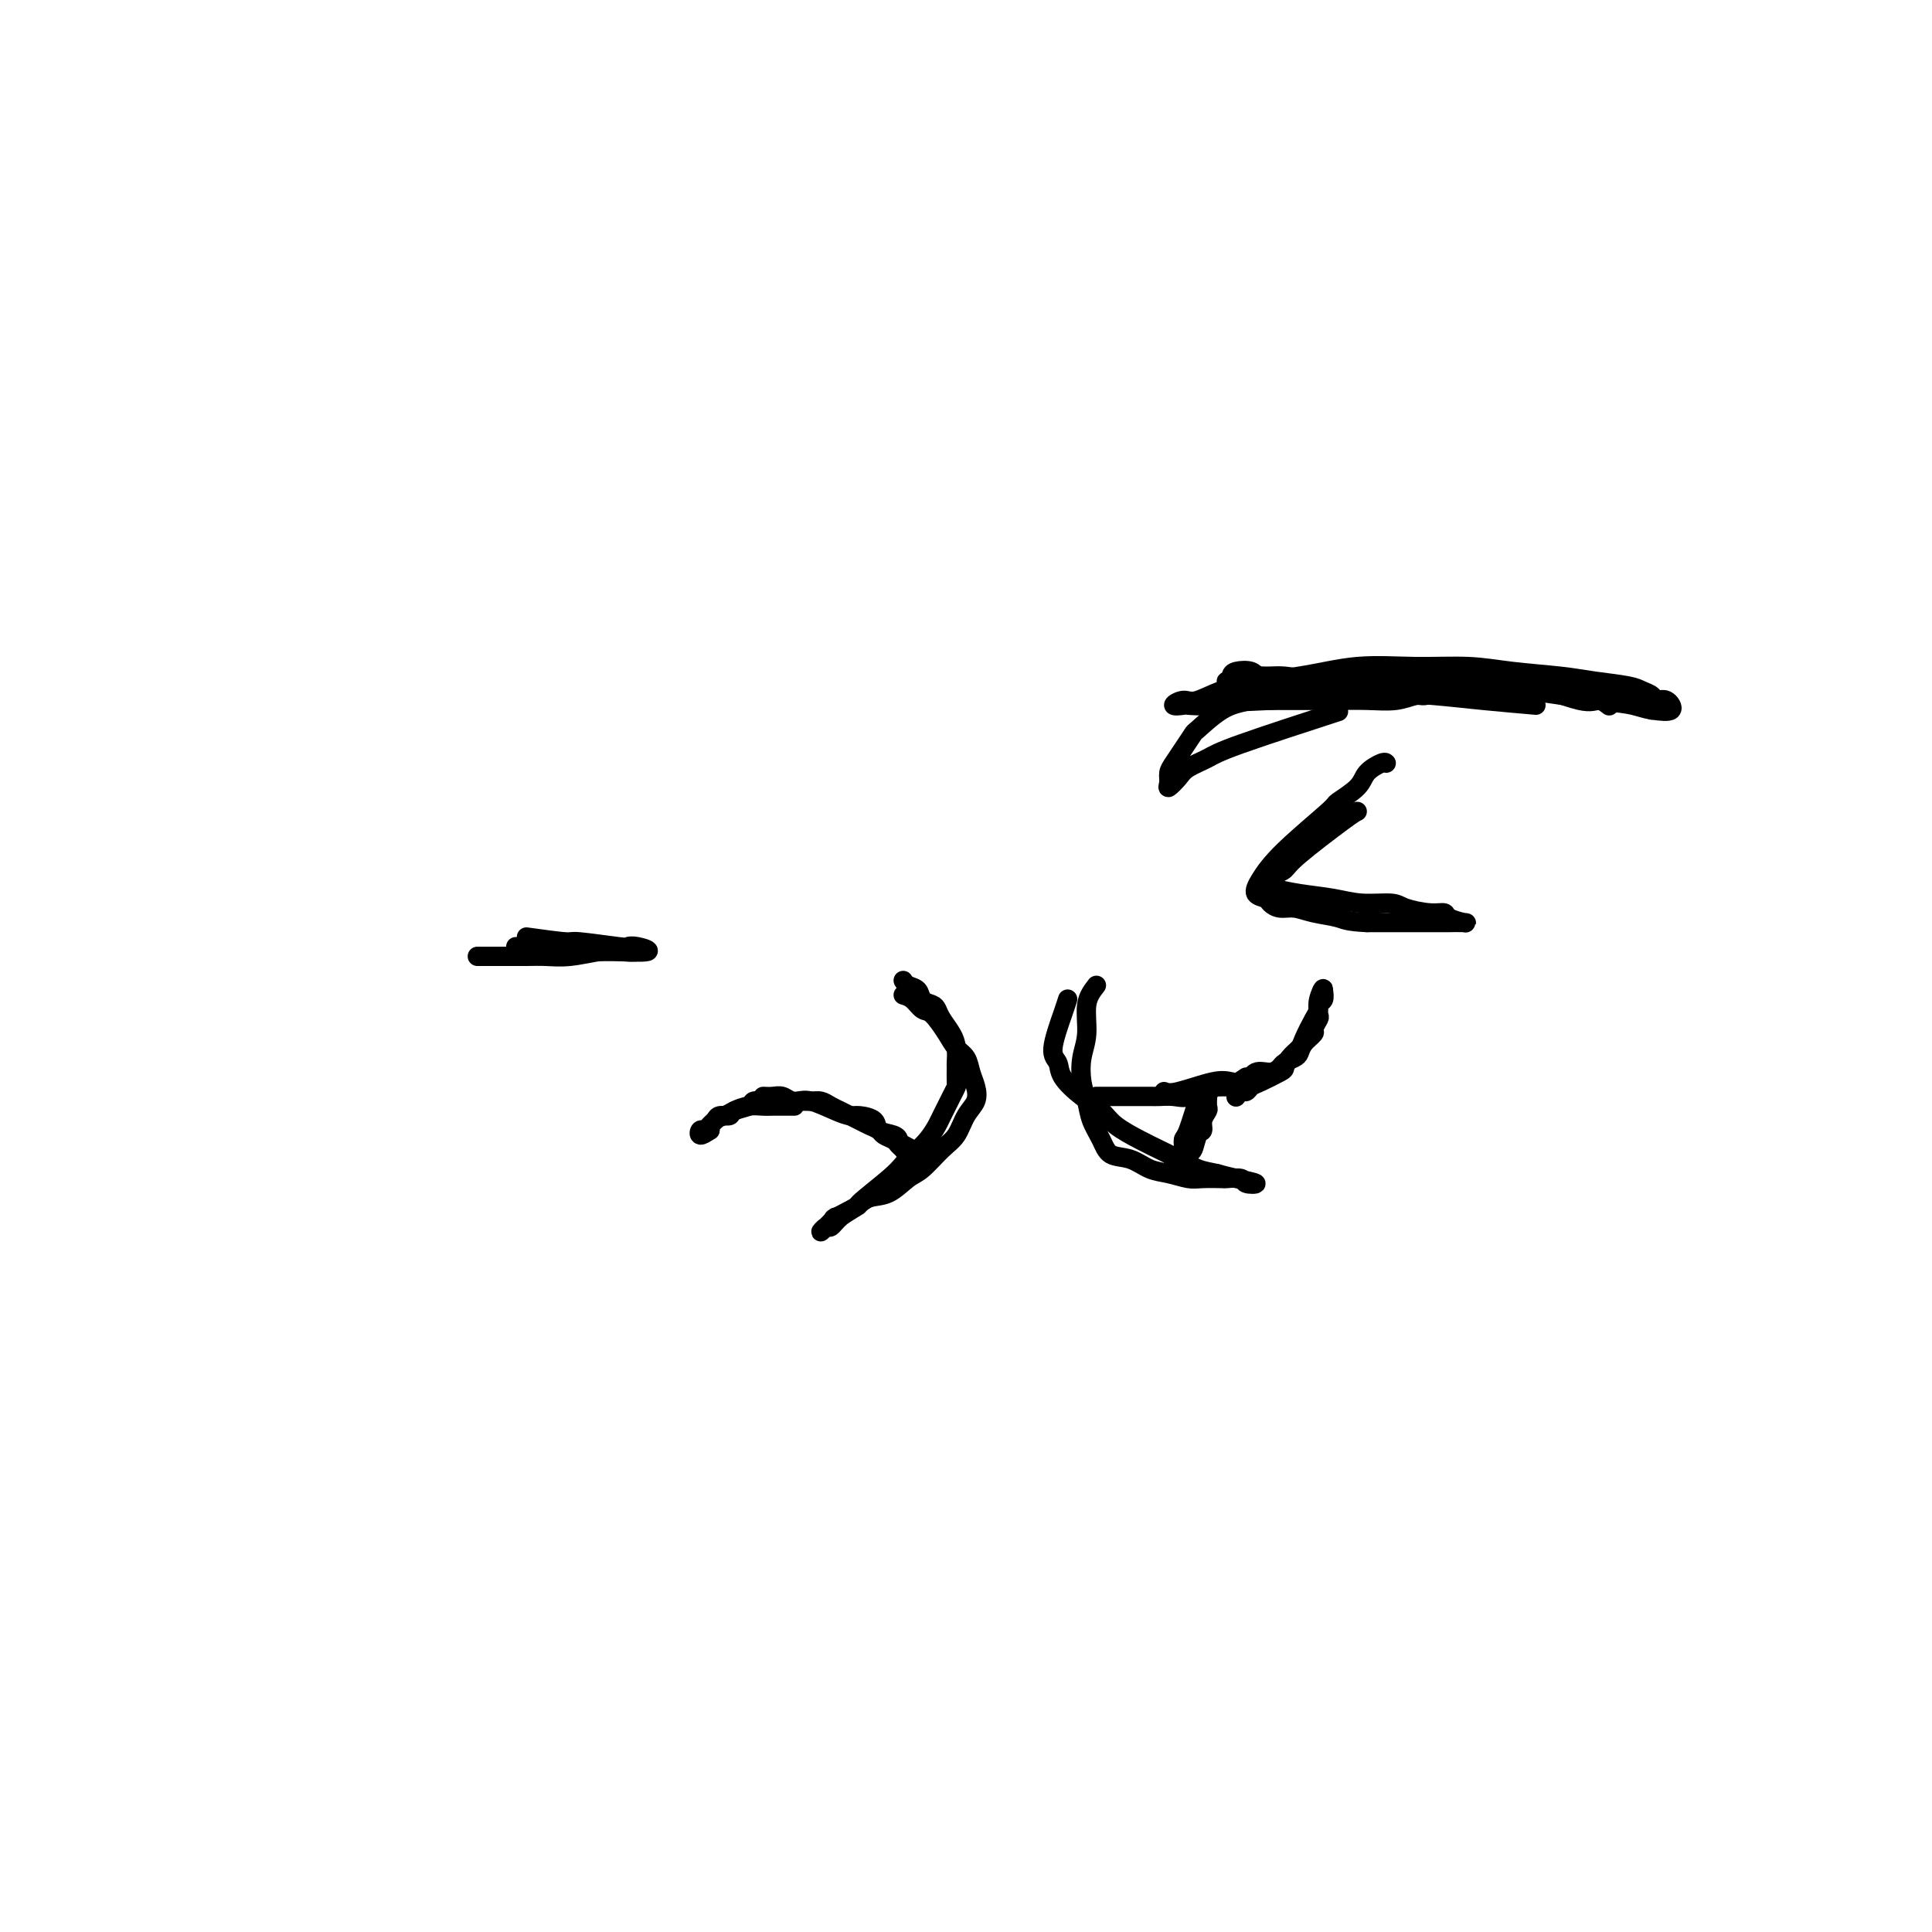 <svg viewBox='0 0 400 400' version='1.1' xmlns='http://www.w3.org/2000/svg' xmlns:xlink='http://www.w3.org/1999/xlink'><g fill='none' stroke='#000000' stroke-width='4' stroke-linecap='round' stroke-linejoin='round'><path d='M227,204c-0.874,1.129 -1.748,2.258 -2,4c-0.252,1.742 0.116,4.097 0,6c-0.116,1.903 -0.718,3.356 -1,5c-0.282,1.644 -0.243,3.481 0,5c0.243,1.519 0.690,2.721 1,4c0.310,1.279 0.484,2.637 1,4c0.516,1.363 1.376,2.732 2,4c0.624,1.268 1.014,2.435 2,3c0.986,0.565 2.569,0.530 4,1c1.431,0.470 2.710,1.446 4,2c1.290,0.554 2.591,0.684 4,1c1.409,0.316 2.924,0.816 4,1c1.076,0.184 1.711,0.053 3,0c1.289,-0.053 3.232,-0.027 4,0c0.768,0.027 0.362,0.057 1,0c0.638,-0.057 2.320,-0.200 3,0c0.680,0.200 0.357,0.744 1,1c0.643,0.256 2.250,0.223 2,0c-0.250,-0.223 -2.357,-0.635 -4,-1c-1.643,-0.365 -2.821,-0.682 -4,-1'/><path d='M252,243c-1.954,-0.441 -2.838,-0.544 -4,-1c-1.162,-0.456 -2.603,-1.266 -4,-2c-1.397,-0.734 -2.750,-1.392 -4,-2c-1.250,-0.608 -2.398,-1.166 -4,-2c-1.602,-0.834 -3.657,-1.942 -5,-3c-1.343,-1.058 -1.973,-2.064 -3,-3c-1.027,-0.936 -2.451,-1.801 -4,-3c-1.549,-1.199 -3.224,-2.731 -4,-4c-0.776,-1.269 -0.653,-2.274 -1,-3c-0.347,-0.726 -1.165,-1.174 -1,-3c0.165,-1.826 1.314,-5.030 2,-7c0.686,-1.970 0.910,-2.706 1,-3c0.090,-0.294 0.045,-0.147 0,0'/><path d='M227,227c-0.104,0.000 -0.209,0.000 1,0c1.209,-0.000 3.730,-0.001 5,0c1.270,0.001 1.288,0.002 2,0c0.712,-0.002 2.117,-0.008 3,0c0.883,0.008 1.245,0.030 2,0c0.755,-0.030 1.901,-0.114 3,0c1.099,0.114 2.149,0.424 3,0c0.851,-0.424 1.504,-1.583 2,-2c0.496,-0.417 0.834,-0.091 2,0c1.166,0.091 3.160,-0.052 4,0c0.840,0.052 0.526,0.301 1,0c0.474,-0.301 1.737,-1.150 3,-2'/><path d='M241,226c0.575,0.222 1.150,0.444 3,0c1.850,-0.444 4.974,-1.554 7,-2c2.026,-0.446 2.952,-0.228 4,0c1.048,0.228 2.216,0.464 3,0c0.784,-0.464 1.183,-1.630 2,-2c0.817,-0.370 2.050,0.056 3,0c0.950,-0.056 1.615,-0.595 2,-1c0.385,-0.405 0.489,-0.676 1,-1c0.511,-0.324 1.428,-0.702 2,-1c0.572,-0.298 0.798,-0.518 1,-1c0.202,-0.482 0.380,-1.227 1,-2c0.620,-0.773 1.682,-1.573 2,-2c0.318,-0.427 -0.107,-0.481 0,-1c0.107,-0.519 0.747,-1.504 1,-2c0.253,-0.496 0.119,-0.504 0,-1c-0.119,-0.496 -0.224,-1.480 0,-2c0.224,-0.520 0.778,-0.577 1,-1c0.222,-0.423 0.111,-1.211 0,-2'/><path d='M274,205c0.075,-1.044 -0.738,0.847 -1,2c-0.262,1.153 0.028,1.568 0,2c-0.028,0.432 -0.375,0.879 -1,2c-0.625,1.121 -1.527,2.915 -2,4c-0.473,1.085 -0.518,1.460 -1,2c-0.482,0.540 -1.400,1.243 -2,2c-0.600,0.757 -0.882,1.566 -1,2c-0.118,0.434 -0.073,0.494 -1,1c-0.927,0.506 -2.826,1.460 -4,2c-1.174,0.540 -1.621,0.667 -2,1c-0.379,0.333 -0.689,0.873 -1,1c-0.311,0.127 -0.622,-0.158 -1,0c-0.378,0.158 -0.822,0.759 -1,1c-0.178,0.241 -0.089,0.120 0,0'/><path d='M249,227c-0.228,-0.209 -0.456,-0.417 -1,1c-0.544,1.417 -1.405,4.460 -2,6c-0.595,1.540 -0.923,1.577 -1,2c-0.077,0.423 0.098,1.230 0,2c-0.098,0.770 -0.468,1.501 -1,2c-0.532,0.499 -1.226,0.764 -1,1c0.226,0.236 1.371,0.443 2,0c0.629,-0.443 0.742,-1.536 1,-2c0.258,-0.464 0.661,-0.299 1,-1c0.339,-0.701 0.613,-2.267 1,-3c0.387,-0.733 0.888,-0.634 1,-1c0.112,-0.366 -0.166,-1.198 0,-2c0.166,-0.802 0.777,-1.576 1,-2c0.223,-0.424 0.060,-0.499 0,-1c-0.060,-0.501 -0.017,-1.429 0,-2c0.017,-0.571 0.009,-0.786 0,-1'/><path d='M250,226c1.089,-2.111 0.311,0.111 0,1c-0.311,0.889 -0.156,0.444 0,0'/><path d='M281,168c-0.327,0.136 -0.654,0.273 -3,2c-2.346,1.727 -6.711,5.045 -9,7c-2.289,1.955 -2.501,2.549 -3,3c-0.499,0.451 -1.286,0.761 -2,1c-0.714,0.239 -1.355,0.407 -2,1c-0.645,0.593 -1.293,1.612 -1,2c0.293,0.388 1.528,0.146 2,0c0.472,-0.146 0.182,-0.198 1,0c0.818,0.198 2.744,0.644 5,1c2.256,0.356 4.841,0.621 7,1c2.159,0.379 3.892,0.871 6,1c2.108,0.129 4.590,-0.106 6,0c1.410,0.106 1.747,0.554 3,1c1.253,0.446 3.421,0.890 5,1c1.579,0.110 2.569,-0.114 3,0c0.431,0.114 0.301,0.566 1,1c0.699,0.434 2.225,0.848 3,1c0.775,0.152 0.799,0.041 0,0c-0.799,-0.041 -2.420,-0.011 -3,0c-0.580,0.011 -0.118,0.003 -1,0c-0.882,-0.003 -3.109,-0.001 -6,0c-2.891,0.001 -6.445,0.000 -10,0'/><path d='M283,191c-4.204,-0.183 -4.713,-0.640 -6,-1c-1.287,-0.360 -3.352,-0.621 -5,-1c-1.648,-0.379 -2.880,-0.874 -4,-1c-1.120,-0.126 -2.127,0.117 -3,0c-0.873,-0.117 -1.611,-0.592 -2,-1c-0.389,-0.408 -0.429,-0.747 -1,-1c-0.571,-0.253 -1.673,-0.419 -2,-1c-0.327,-0.581 0.122,-1.576 1,-3c0.878,-1.424 2.184,-3.277 5,-6c2.816,-2.723 7.143,-6.317 9,-8c1.857,-1.683 1.244,-1.456 2,-2c0.756,-0.544 2.882,-1.858 4,-3c1.118,-1.142 1.227,-2.110 2,-3c0.773,-0.890 2.208,-1.701 3,-2c0.792,-0.299 0.941,-0.085 1,0c0.059,0.085 0.030,0.043 0,0'/><path d='M187,206c0.658,0.200 1.317,0.399 2,1c0.683,0.601 1.391,1.602 2,2c0.609,0.398 1.119,0.193 2,1c0.881,0.807 2.134,2.628 3,4c0.866,1.372 1.344,2.296 2,3c0.656,0.704 1.490,1.187 2,2c0.510,0.813 0.695,1.954 1,3c0.305,1.046 0.729,1.997 1,3c0.271,1.003 0.389,2.058 0,3c-0.389,0.942 -1.286,1.770 -2,3c-0.714,1.230 -1.247,2.862 -2,4c-0.753,1.138 -1.727,1.781 -3,3c-1.273,1.219 -2.843,3.012 -4,4c-1.157,0.988 -1.899,1.170 -3,2c-1.101,0.830 -2.561,2.307 -4,3c-1.439,0.693 -2.857,0.601 -4,1c-1.143,0.399 -2.011,1.290 -3,2c-0.989,0.710 -2.099,1.240 -3,2c-0.901,0.760 -1.592,1.750 -2,2c-0.408,0.250 -0.533,-0.240 -1,0c-0.467,0.240 -1.276,1.212 -1,1c0.276,-0.212 1.638,-1.606 3,-3'/><path d='M173,252c-1.853,1.085 2.514,-1.203 4,-2c1.486,-0.797 0.092,-0.103 1,-1c0.908,-0.897 4.117,-3.385 6,-5c1.883,-1.615 2.440,-2.356 3,-3c0.560,-0.644 1.123,-1.191 2,-2c0.877,-0.809 2.067,-1.881 3,-3c0.933,-1.119 1.609,-2.287 2,-3c0.391,-0.713 0.497,-0.973 1,-2c0.503,-1.027 1.403,-2.823 2,-4c0.597,-1.177 0.893,-1.736 1,-2c0.107,-0.264 0.027,-0.233 0,-1c-0.027,-0.767 0.000,-2.330 0,-3c-0.000,-0.670 -0.028,-0.445 0,-1c0.028,-0.555 0.111,-1.889 0,-3c-0.111,-1.111 -0.415,-1.998 -1,-3c-0.585,-1.002 -1.451,-2.118 -2,-3c-0.549,-0.882 -0.781,-1.532 -1,-2c-0.219,-0.468 -0.427,-0.756 -1,-1c-0.573,-0.244 -1.513,-0.444 -2,-1c-0.487,-0.556 -0.522,-1.469 -1,-2c-0.478,-0.531 -1.398,-0.682 -2,-1c-0.602,-0.318 -0.886,-0.805 -1,-1c-0.114,-0.195 -0.057,-0.097 0,0'/><path d='M109,194c3.270,0.452 6.541,0.905 8,1c1.459,0.095 1.108,-0.167 3,0c1.892,0.167 6.028,0.763 8,1c1.972,0.237 1.780,0.115 2,0c0.220,-0.115 0.853,-0.223 2,0c1.147,0.223 2.807,0.778 2,1c-0.807,0.222 -4.080,0.112 -6,0c-1.920,-0.112 -2.486,-0.226 -4,0c-1.514,0.226 -3.977,0.793 -6,1c-2.023,0.207 -3.605,0.056 -5,0c-1.395,-0.056 -2.602,-0.015 -4,0c-1.398,0.015 -2.988,0.004 -4,0c-1.012,-0.004 -1.447,-0.001 -2,0c-0.553,0.001 -1.226,0.000 -2,0c-0.774,-0.000 -1.650,-0.000 -2,0c-0.350,0.000 -0.175,0.000 0,0'/><path d='M113,197c1.907,0.001 3.813,0.001 5,0c1.187,-0.001 1.653,-0.004 3,0c1.347,0.004 3.575,0.015 5,0c1.425,-0.015 2.048,-0.057 3,0c0.952,0.057 2.233,0.211 2,0c-0.233,-0.211 -1.978,-0.789 -4,-1c-2.022,-0.211 -4.319,-0.057 -6,0c-1.681,0.057 -2.745,0.015 -4,0c-1.255,-0.015 -2.701,-0.004 -4,0c-1.299,0.004 -2.451,0.001 -3,0c-0.549,-0.001 -0.494,-0.000 -1,0c-0.506,0.000 -1.573,0.000 -2,0c-0.427,-0.000 -0.213,-0.000 0,0'/><path d='M158,227c0.667,0.030 1.333,0.061 2,0c0.667,-0.061 1.333,-0.213 2,0c0.667,0.213 1.333,0.792 2,1c0.667,0.208 1.333,0.045 2,0c0.667,-0.045 1.333,0.030 2,0c0.667,-0.030 1.333,-0.163 2,0c0.667,0.163 1.333,0.621 2,1c0.667,0.379 1.334,0.679 2,1c0.666,0.321 1.329,0.663 2,1c0.671,0.337 1.349,0.668 2,1c0.651,0.332 1.274,0.667 2,1c0.726,0.333 1.557,0.666 2,1c0.443,0.334 0.500,0.668 1,1c0.500,0.332 1.443,0.661 2,1c0.557,0.339 0.727,0.689 1,1c0.273,0.311 0.651,0.584 1,1c0.349,0.416 0.671,0.976 1,1c0.329,0.024 0.664,-0.488 1,-1'/><path d='M189,238c2.543,1.367 -0.598,-0.215 -2,-1c-1.402,-0.785 -1.065,-0.775 -1,-1c0.065,-0.225 -0.142,-0.687 -1,-1c-0.858,-0.313 -2.366,-0.478 -3,-1c-0.634,-0.522 -0.393,-1.401 -1,-2c-0.607,-0.599 -2.063,-0.917 -3,-1c-0.937,-0.083 -1.357,0.069 -2,0c-0.643,-0.069 -1.509,-0.358 -3,-1c-1.491,-0.642 -3.606,-1.636 -5,-2c-1.394,-0.364 -2.065,-0.098 -3,0c-0.935,0.098 -2.132,0.029 -3,0c-0.868,-0.029 -1.406,-0.019 -2,0c-0.594,0.019 -1.243,0.048 -2,0c-0.757,-0.048 -1.621,-0.171 -2,0c-0.379,0.171 -0.272,0.637 -1,1c-0.728,0.363 -2.289,0.622 -3,1c-0.711,0.378 -0.572,0.876 -1,1c-0.428,0.124 -1.425,-0.126 -2,0c-0.575,0.126 -0.730,0.627 -1,1c-0.270,0.373 -0.655,0.619 -1,1c-0.345,0.381 -0.649,0.896 -1,1c-0.351,0.104 -0.748,-0.203 -1,0c-0.252,0.203 -0.358,0.915 0,1c0.358,0.085 1.179,-0.458 2,-1'/><path d='M147,234c-1.574,0.524 -0.009,-1.166 1,-2c1.009,-0.834 1.461,-0.812 2,-1c0.539,-0.188 1.164,-0.586 2,-1c0.836,-0.414 1.881,-0.843 3,-1c1.119,-0.157 2.310,-0.042 3,0c0.690,0.042 0.878,0.011 2,0c1.122,-0.011 3.178,-0.003 4,0c0.822,0.003 0.411,0.002 0,0'/><path d='M263,145c4.318,0.009 8.637,0.017 12,0c3.363,-0.017 5.771,-0.060 8,0c2.229,0.060 4.279,0.222 6,0c1.721,-0.222 3.113,-0.830 4,-1c0.887,-0.170 1.271,0.098 2,0c0.729,-0.098 1.805,-0.561 1,-1c-0.805,-0.439 -3.491,-0.853 -7,-1c-3.509,-0.147 -7.841,-0.026 -12,0c-4.159,0.026 -8.146,-0.044 -10,0c-1.854,0.044 -1.575,0.203 -3,0c-1.425,-0.203 -4.553,-0.768 -6,-1c-1.447,-0.232 -1.213,-0.130 -2,0c-0.787,0.130 -2.596,0.288 -2,0c0.596,-0.288 3.595,-1.023 7,-1c3.405,0.023 7.216,0.802 12,1c4.784,0.198 10.541,-0.186 16,0c5.459,0.186 10.619,0.943 15,1c4.381,0.057 7.983,-0.587 12,0c4.017,0.587 8.448,2.405 11,3c2.552,0.595 3.226,-0.032 4,0c0.774,0.032 1.650,0.723 2,1c0.350,0.277 0.175,0.138 0,0'/><path d='M318,146c-3.719,-0.323 -7.438,-0.646 -11,-1c-3.562,-0.354 -6.969,-0.740 -10,-1c-3.031,-0.260 -5.688,-0.394 -10,-1c-4.312,-0.606 -10.281,-1.683 -13,-2c-2.719,-0.317 -2.189,0.124 -3,0c-0.811,-0.124 -2.964,-0.815 -5,-1c-2.036,-0.185 -3.954,0.137 -5,0c-1.046,-0.137 -1.220,-0.731 -2,-1c-0.780,-0.269 -2.167,-0.213 -3,0c-0.833,0.213 -1.113,0.583 -1,1c0.113,0.417 0.618,0.882 1,1c0.382,0.118 0.640,-0.111 2,0c1.360,0.111 3.821,0.562 6,1c2.179,0.438 4.075,0.864 6,1c1.925,0.136 3.879,-0.016 6,0c2.121,0.016 4.411,0.200 6,0c1.589,-0.200 2.479,-0.786 4,-1c1.521,-0.214 3.672,-0.057 5,0c1.328,0.057 1.832,0.016 3,0c1.168,-0.016 3.001,-0.005 4,0c0.999,0.005 1.166,0.004 2,0c0.834,-0.004 2.337,-0.011 3,0c0.663,0.011 0.486,0.042 1,0c0.514,-0.042 1.718,-0.155 2,0c0.282,0.155 -0.359,0.577 -1,1'/><path d='M305,143c6.445,-0.120 5.058,-0.421 -5,0c-10.058,0.421 -28.787,1.563 -37,2c-8.213,0.437 -5.911,0.169 -6,0c-0.089,-0.169 -2.569,-0.240 -4,0c-1.431,0.240 -1.813,0.792 -3,1c-1.187,0.208 -3.177,0.072 -4,0c-0.823,-0.072 -0.478,-0.082 -1,0c-0.522,0.082 -1.912,0.255 -2,0c-0.088,-0.255 1.125,-0.937 2,-1c0.875,-0.063 1.412,0.495 3,0c1.588,-0.495 4.228,-2.042 8,-3c3.772,-0.958 8.674,-1.325 13,-2c4.326,-0.675 8.074,-1.656 12,-2c3.926,-0.344 8.031,-0.051 12,0c3.969,0.051 7.802,-0.141 11,0c3.198,0.141 5.763,0.615 9,1c3.237,0.385 7.147,0.680 10,1c2.853,0.320 4.647,0.664 7,1c2.353,0.336 5.263,0.662 7,1c1.737,0.338 2.300,0.686 3,1c0.700,0.314 1.536,0.592 2,1c0.464,0.408 0.557,0.944 1,1c0.443,0.056 1.235,-0.370 2,0c0.765,0.370 1.504,1.534 1,2c-0.504,0.466 -2.252,0.233 -4,0'/><path d='M342,147c-1.315,-0.195 -2.602,-0.683 -4,-1c-1.398,-0.317 -2.907,-0.465 -7,-1c-4.093,-0.535 -10.769,-1.458 -14,-2c-3.231,-0.542 -3.017,-0.703 -7,-1c-3.983,-0.297 -12.163,-0.731 -18,-1c-5.837,-0.269 -9.330,-0.373 -13,0c-3.670,0.373 -7.518,1.222 -11,2c-3.482,0.778 -6.599,1.485 -9,2c-2.401,0.515 -4.086,0.837 -6,2c-1.914,1.163 -4.058,3.165 -5,4c-0.942,0.835 -0.683,0.503 -1,1c-0.317,0.497 -1.211,1.823 -2,3c-0.789,1.177 -1.473,2.204 -2,3c-0.527,0.796 -0.897,1.360 -1,2c-0.103,0.640 0.062,1.356 0,2c-0.062,0.644 -0.352,1.214 0,1c0.352,-0.214 1.344,-1.214 2,-2c0.656,-0.786 0.974,-1.357 2,-2c1.026,-0.643 2.760,-1.358 4,-2c1.240,-0.642 1.988,-1.211 7,-3c5.012,-1.789 14.289,-4.797 18,-6c3.711,-1.203 1.855,-0.602 0,0'/></g>
</svg>